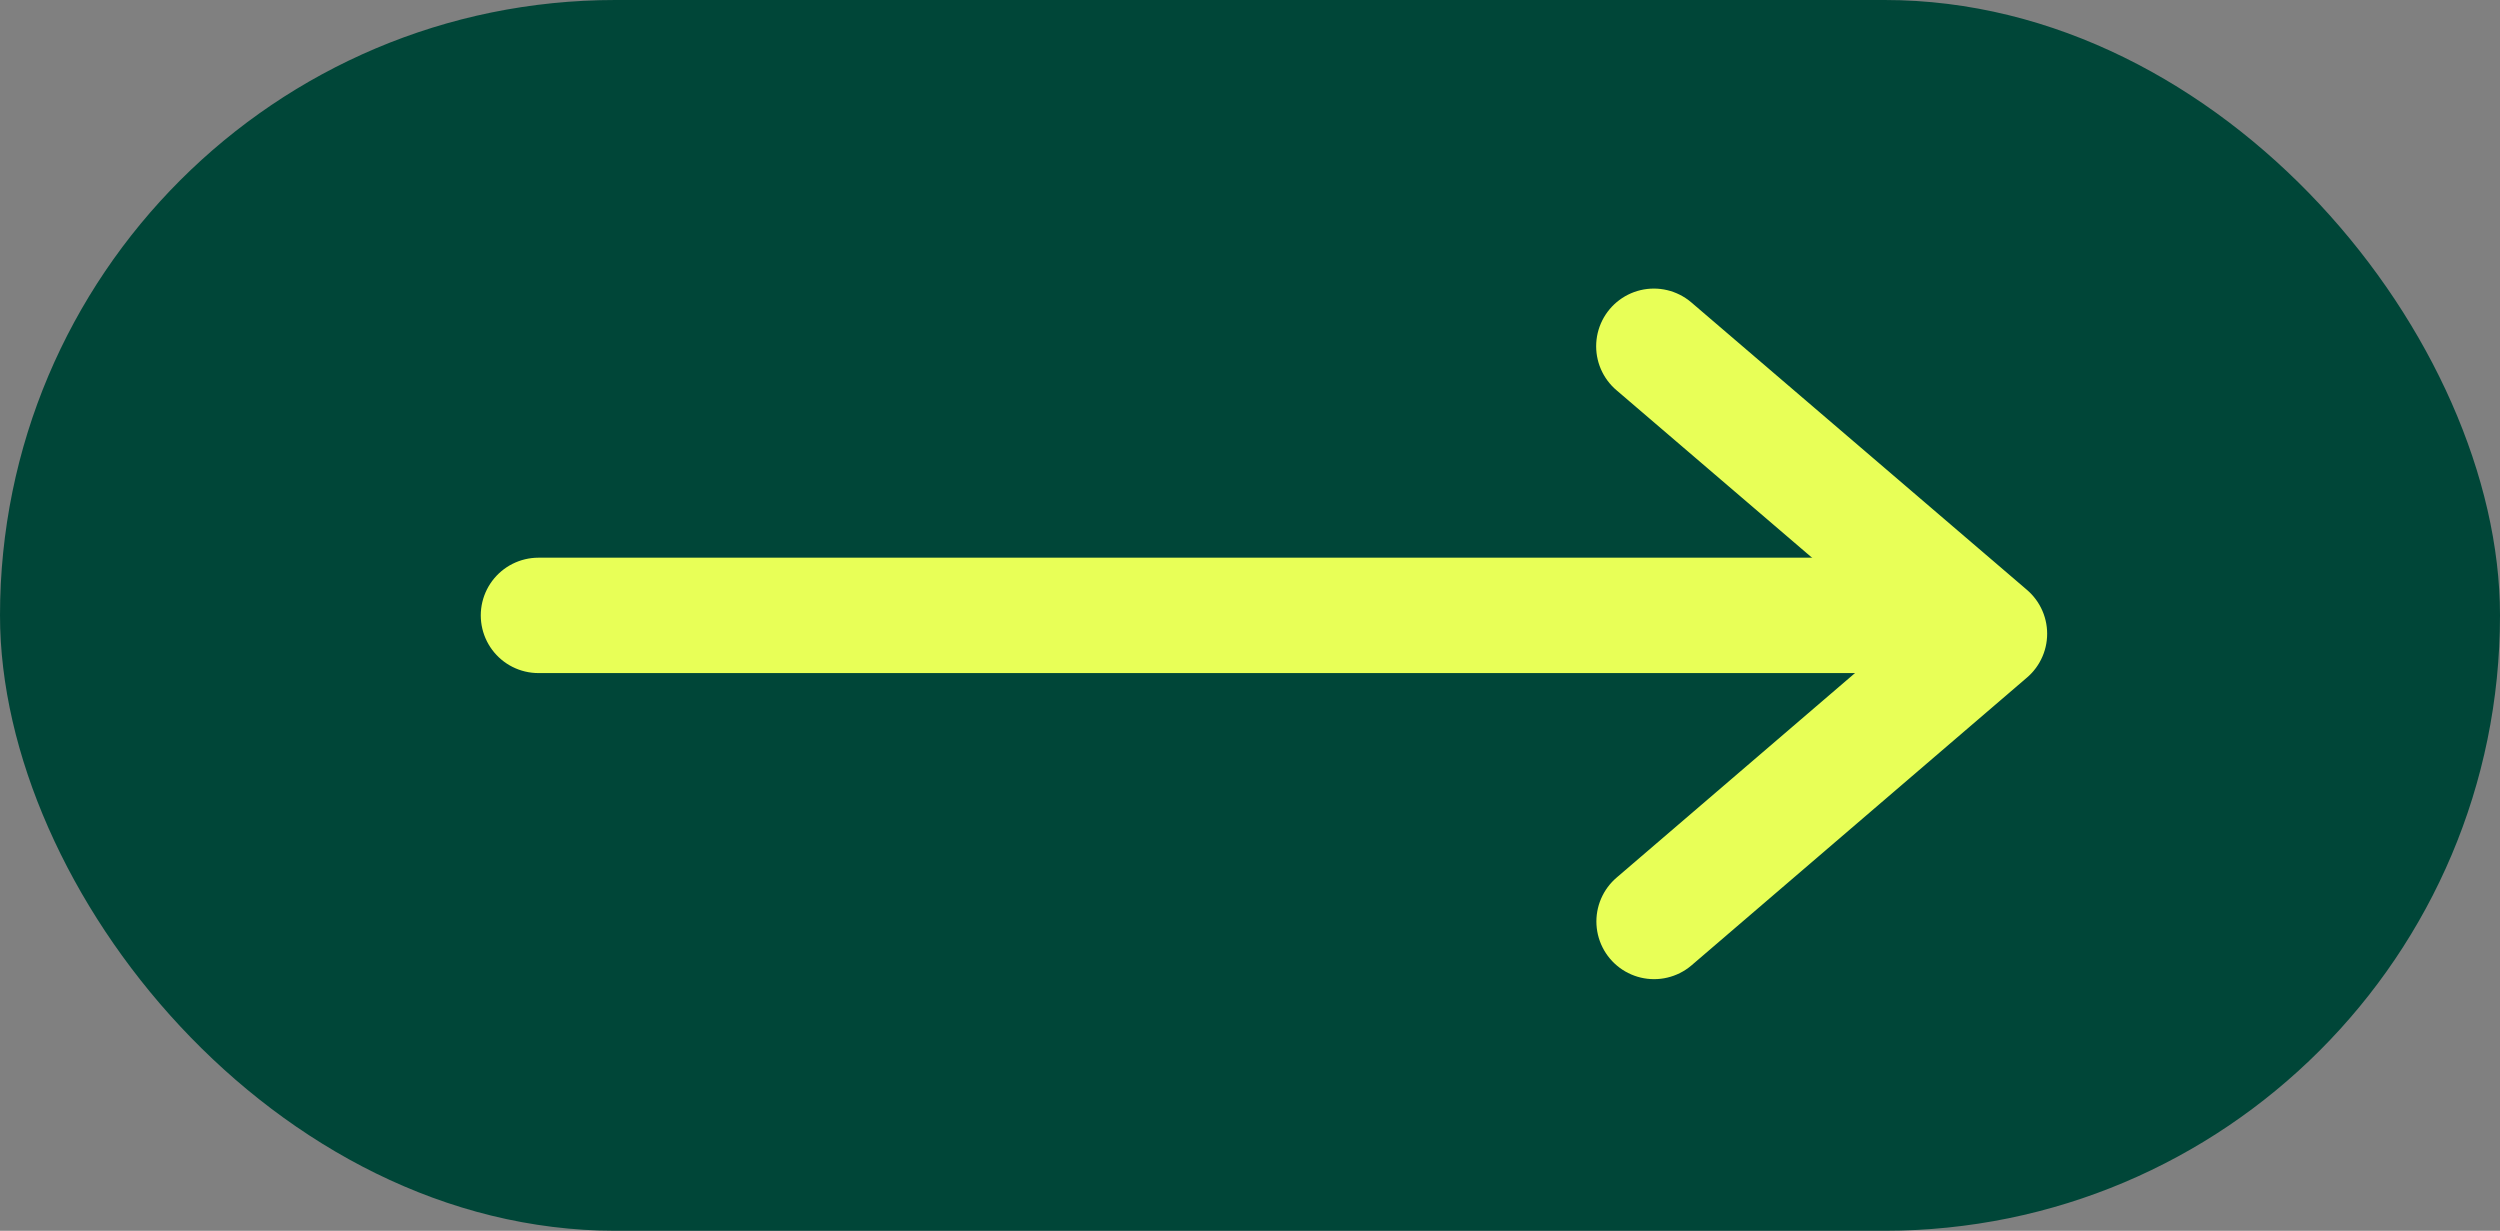 <svg width="65" height="32" viewBox="0 0 65 32" fill="none" xmlns="http://www.w3.org/2000/svg">
<rect x="0" y="0" width="65" height="32" fill="#808080" stroke="none"/>
<rect x="3.05176e-05" width="65" height="32" rx="16" fill="#004638"/>
<path d="M43 9.003L51.726 16.477L43.006 23.958" stroke="#E8FF57" stroke-width="3" stroke-linecap="round" stroke-linejoin="round"/>
<path d="M51 16L14 16" stroke="#E8FF57" stroke-width="3" stroke-linecap="round" stroke-linejoin="round"/>
</svg>
